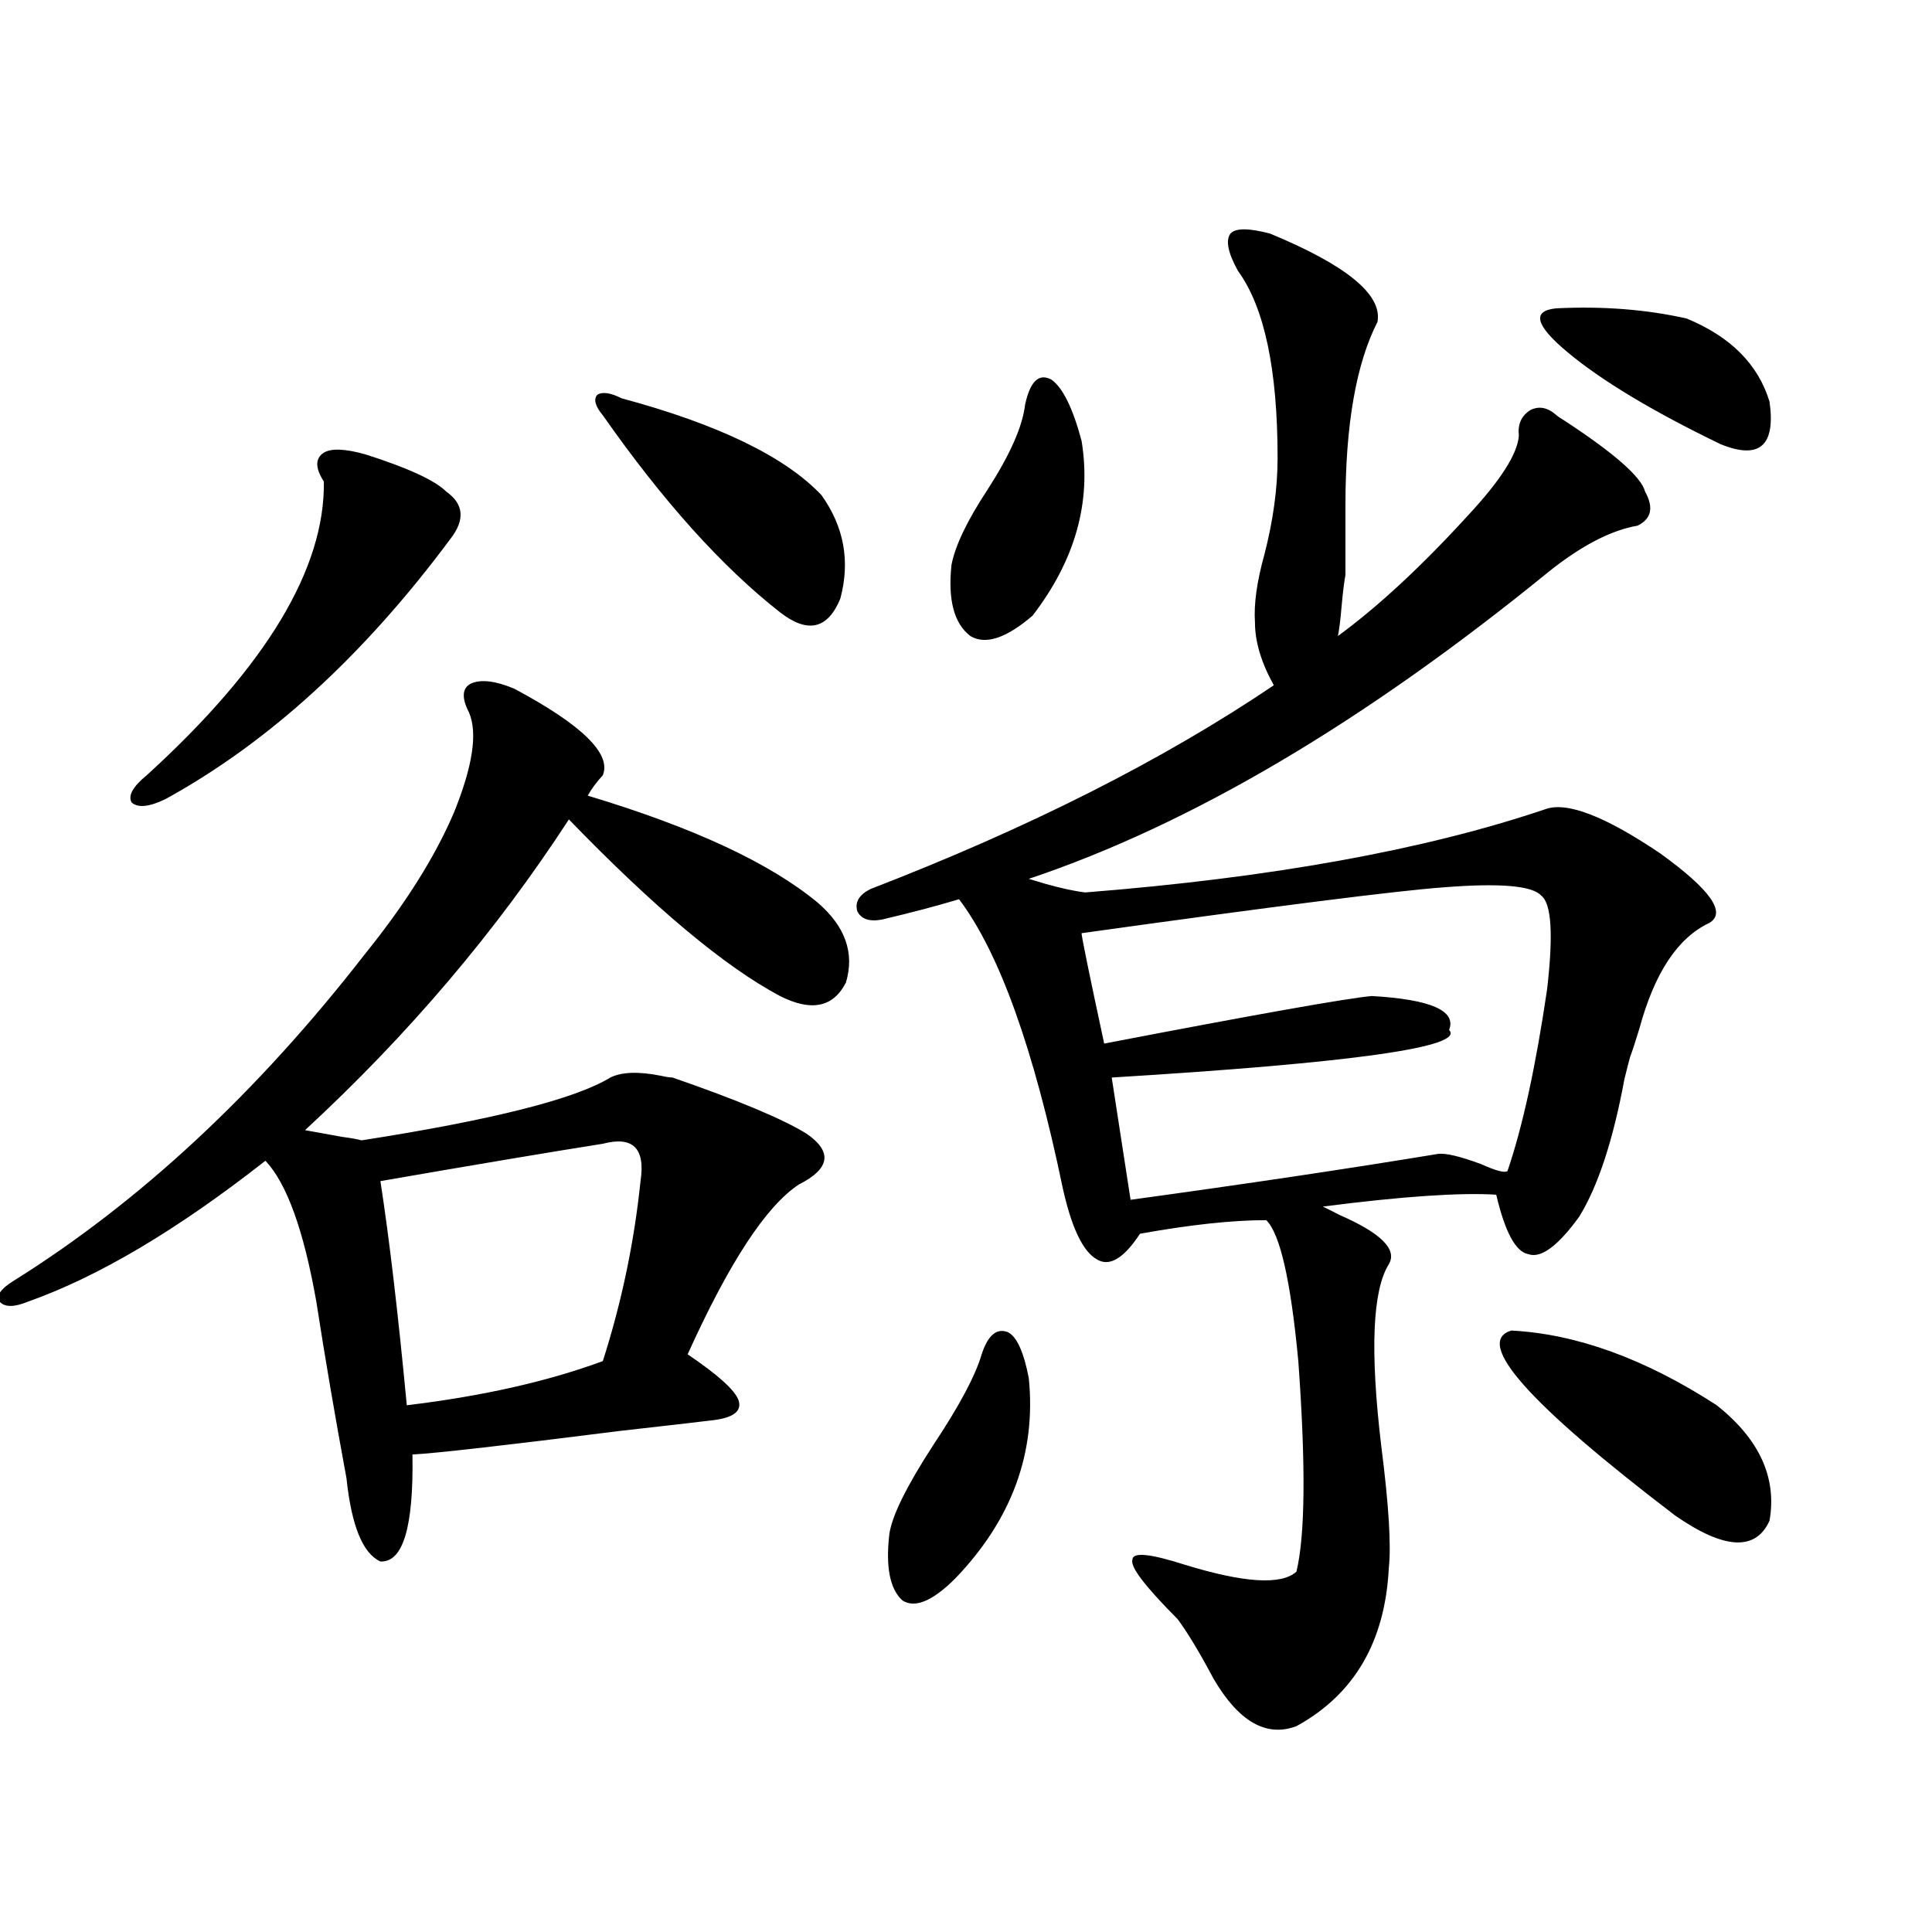 <?xml version="1.0" encoding="utf-8"?>
<!-- Generator: Adobe Illustrator 16.0.0, SVG Export Plug-In . SVG Version: 6.00 Build 0)  -->
<!DOCTYPE svg PUBLIC "-//W3C//DTD SVG 1.1//EN" "http://www.w3.org/Graphics/SVG/1.1/DTD/svg11.dtd">
<svg version="1.1" id="图层_1" xmlns="http://www.w3.org/2000/svg" xmlns:xlink="http://www.w3.org/1999/xlink" x="0px" y="0px"
	 width="1000px" height="1000px" viewBox="0 0 1000 1000" enable-background="new 0 0 1000 1000" xml:space="preserve">
<path d="M423.233,467.199c14.299,12.305,19.177,26.079,14.634,41.309c-6.509,12.896-17.896,15.243-34.146,7.031
	c-28.627-15.229-65.044-45.703-109.266-91.406c-37.728,58.008-83.26,111.621-136.582,160.84c3.247,0.591,9.756,1.758,19.512,3.516
	c4.543,0.591,7.805,1.181,9.756,1.758c67.636-10.547,110.562-21.382,128.777-32.52c5.854-2.925,14.634-3.214,26.341-0.879
	c2.592,0.591,4.543,0.879,5.854,0.879c33.811,11.728,56.904,21.396,69.267,29.004c13.658,9.38,12.348,18.169-3.902,26.367
	c-16.92,11.138-36.097,40.43-57.56,87.891c15.609,10.547,24.39,18.457,26.341,23.73c1.951,5.864-2.927,9.38-14.634,10.547
	c-9.756,1.181-25.045,2.938-45.853,5.273c-60.486,7.622-96.583,11.728-108.29,12.305c0.641,37.505-4.878,55.962-16.585,55.371
	c-9.115-4.093-14.969-18.457-17.561-43.066c-5.854-31.641-11.066-62.101-15.609-91.406c-6.509-36.914-15.289-61.222-26.341-72.949
	C91.854,636.54,50.88,660.86,14.463,673.742c-7.164,2.938-12.042,2.938-14.634,0c-1.951-2.925,0.32-6.44,6.829-10.547
	c65.685-41.007,126.491-97.559,182.435-169.629c20.808-25.776,36.097-50.098,45.853-72.949c9.756-24.019,12.348-41.309,7.805-51.855
	c-3.902-7.608-3.582-12.593,0.976-14.941c5.198-2.335,12.683-1.456,22.438,2.637c35.121,18.759,50.396,33.7,45.853,44.824
	c-3.262,3.516-5.854,7.031-7.805,10.547C358.845,428.239,398.509,446.696,423.233,467.199z M189.093,235.168
	c22.104,7.031,36.097,13.485,41.95,19.336c9.101,6.454,9.756,14.653,1.951,24.609c-44.877,60.356-93.991,105.181-147.313,134.473
	c-8.46,4.106-14.313,4.696-17.561,1.758c-1.951-3.516,0.641-8.198,7.805-14.063c61.782-56.25,92.346-106.925,91.705-152.051
	c-4.558-7.031-4.558-12.003,0-14.941C171.532,231.954,178.682,232.243,189.093,235.168z M312.017,592.004
	c-26.021,4.106-64.389,10.547-115.119,19.336c4.543,29.306,9.101,67.978,13.658,116.016c39.023-4.683,72.834-12.305,101.461-22.852
	c9.756-30.46,16.25-61.523,19.512-93.164C334.12,594.353,327.626,587.911,312.017,592.004z M321.772,206.164
	c50.075,13.485,84.541,30.185,103.412,50.098c11.707,16.411,14.954,34.277,9.756,53.613c-6.509,15.82-16.92,18.169-31.219,7.031
	c-29.923-23.429-60.486-57.417-91.705-101.953c-3.902-4.683-4.878-8.198-2.927-10.547
	C311.682,202.648,315.919,203.239,321.772,206.164z M799.81,418.859c11.052-4.093,30.884,3.516,59.511,22.852
	c26.006,18.759,34.466,30.762,25.365,36.035c-16.265,7.622-28.292,25.79-36.097,54.492c-1.951,6.454-3.582,11.426-4.878,14.941
	c-0.655,2.349-1.631,6.152-2.927,11.426c-5.854,31.641-13.658,55.371-23.414,71.191c-11.066,15.243-19.847,21.685-26.341,19.336
	c-6.509-1.167-12.042-11.426-16.585-30.762c-18.871-1.167-48.779,0.879-89.754,6.152c1.296,0.591,4.223,2.06,8.78,4.395
	c21.463,9.38,29.908,17.88,25.365,25.488c-8.46,13.485-9.756,44.824-3.902,94.043c3.902,30.474,5.198,51.567,3.902,63.281
	c-1.951,38.081-17.896,65.327-47.804,81.738c-15.609,5.851-29.923-2.349-42.926-24.609c-7.164-13.485-13.338-23.73-18.536-30.762
	c-16.92-17.001-24.725-27.246-23.414-30.762c0-4.093,9.101-3.214,27.316,2.637c30.563,9.366,49.755,10.547,57.56,3.516
	c4.543-18.745,4.878-55.069,0.976-108.984c-3.902-41.597-9.436-65.918-16.585-72.949c-17.561,0-39.358,2.349-65.364,7.031
	c-8.46,12.896-15.944,17.29-22.438,13.184c-7.164-4.093-13.018-16.397-17.561-36.914c-14.969-72.07-32.85-121.866-53.657-149.414
	c-11.707,3.516-25.045,7.031-39.999,10.547c-6.509,1.181-10.731-0.288-12.683-4.395c-1.311-4.683,0.976-8.487,6.829-11.426
	c81.949-31.641,151.536-66.797,208.775-105.469c-6.509-11.714-9.756-22.55-9.756-32.52c-0.655-9.366,0.976-21.094,4.878-35.156
	c4.543-17.578,6.829-34.277,6.829-50.098c0-45.703-6.829-77.921-20.487-96.68c-5.213-9.366-6.509-15.82-3.902-19.336
	c2.592-2.925,9.421-2.925,20.487,0c39.664,16.411,58.2,31.641,55.608,45.703c-11.066,21.685-16.585,53.325-16.585,94.922
	c0,15.243,0,27.246,0,36.035c-0.655,3.516-1.311,8.789-1.951,15.82c-0.655,7.622-1.311,12.896-1.951,15.82
	c20.808-15.229,43.246-36.035,67.315-62.402c16.905-18.155,25.686-31.929,26.341-41.309c-0.655-5.851,1.296-10.245,5.854-13.184
	c4.543-2.335,9.101-1.456,13.658,2.637c0.641,0.591,1.951,1.47,3.902,2.637c26.006,17.001,39.999,29.306,41.95,36.914
	c4.543,8.212,3.247,14.063-3.902,17.578c-13.658,2.349-28.947,10.259-45.853,23.73c-95.607,77.935-185.361,130.957-269.262,159.082
	c1.951,0.591,4.878,1.47,8.78,2.637c8.445,2.349,15.274,3.817,20.487,4.395C658.015,454.317,737.372,439.953,799.81,418.859z
	 M508.109,700.988c3.247-9.956,7.805-13.761,13.658-11.426c4.543,2.349,8.125,10.259,10.731,23.73
	c3.902,38.672-8.78,73.251-38.048,103.711c-11.707,11.714-20.822,15.519-27.316,11.426c-6.509-5.864-8.78-17.276-6.829-34.277
	c1.296-9.366,8.78-24.609,22.438-45.703C496.402,727.946,504.848,712.126,508.109,700.988z M530.548,209.68
	c2.592-12.305,7.149-16.699,13.658-13.184c5.854,4.106,11.052,14.653,15.609,31.641c5.198,31.641-3.262,61.825-25.365,90.527
	c-13.658,11.728-24.39,15.243-32.194,10.547c-8.46-6.44-11.707-18.745-9.756-36.914c1.951-9.956,8.125-22.852,18.536-38.672
	C522.743,235.47,529.237,220.817,530.548,209.68z M797.858,463.684c-4.558-5.273-21.463-6.729-50.73-4.395
	c-24.069,1.758-86.507,9.668-187.313,23.73c0,1.758,3.902,20.806,11.707,57.129c79.343-15.229,125.516-23.429,138.533-24.609
	c30.563,1.758,43.901,7.622,39.999,17.578c8.445,8.789-49.755,17.001-174.63,24.609l9.756,63.281
	c59.831-8.198,112.833-16.108,159.021-23.73c3.902-0.577,11.372,1.181,22.438,5.273c7.805,3.516,12.348,4.696,13.658,3.516
	c7.805-22.852,14.634-54.19,20.487-94.043C804.032,483.898,803.057,467.79,797.858,463.684z M782.249,688.684
	c33.811,1.758,69.267,14.653,106.339,38.672c22.104,17.578,31.219,37.505,27.316,59.766c-7.164,15.82-23.414,14.941-48.779-2.637
	C791.029,726.477,762.737,694.548,782.249,688.684z M805.663,159.582c24.055-1.167,46.493,0.591,67.315,5.273
	c22.759,9.38,37.072,23.73,42.926,43.066c3.247,22.852-5.213,30.185-25.365,21.973c-35.121-16.987-61.462-32.808-79.022-47.461
	C794.597,168.371,792.646,160.763,805.663,159.582z"/>
</svg>
